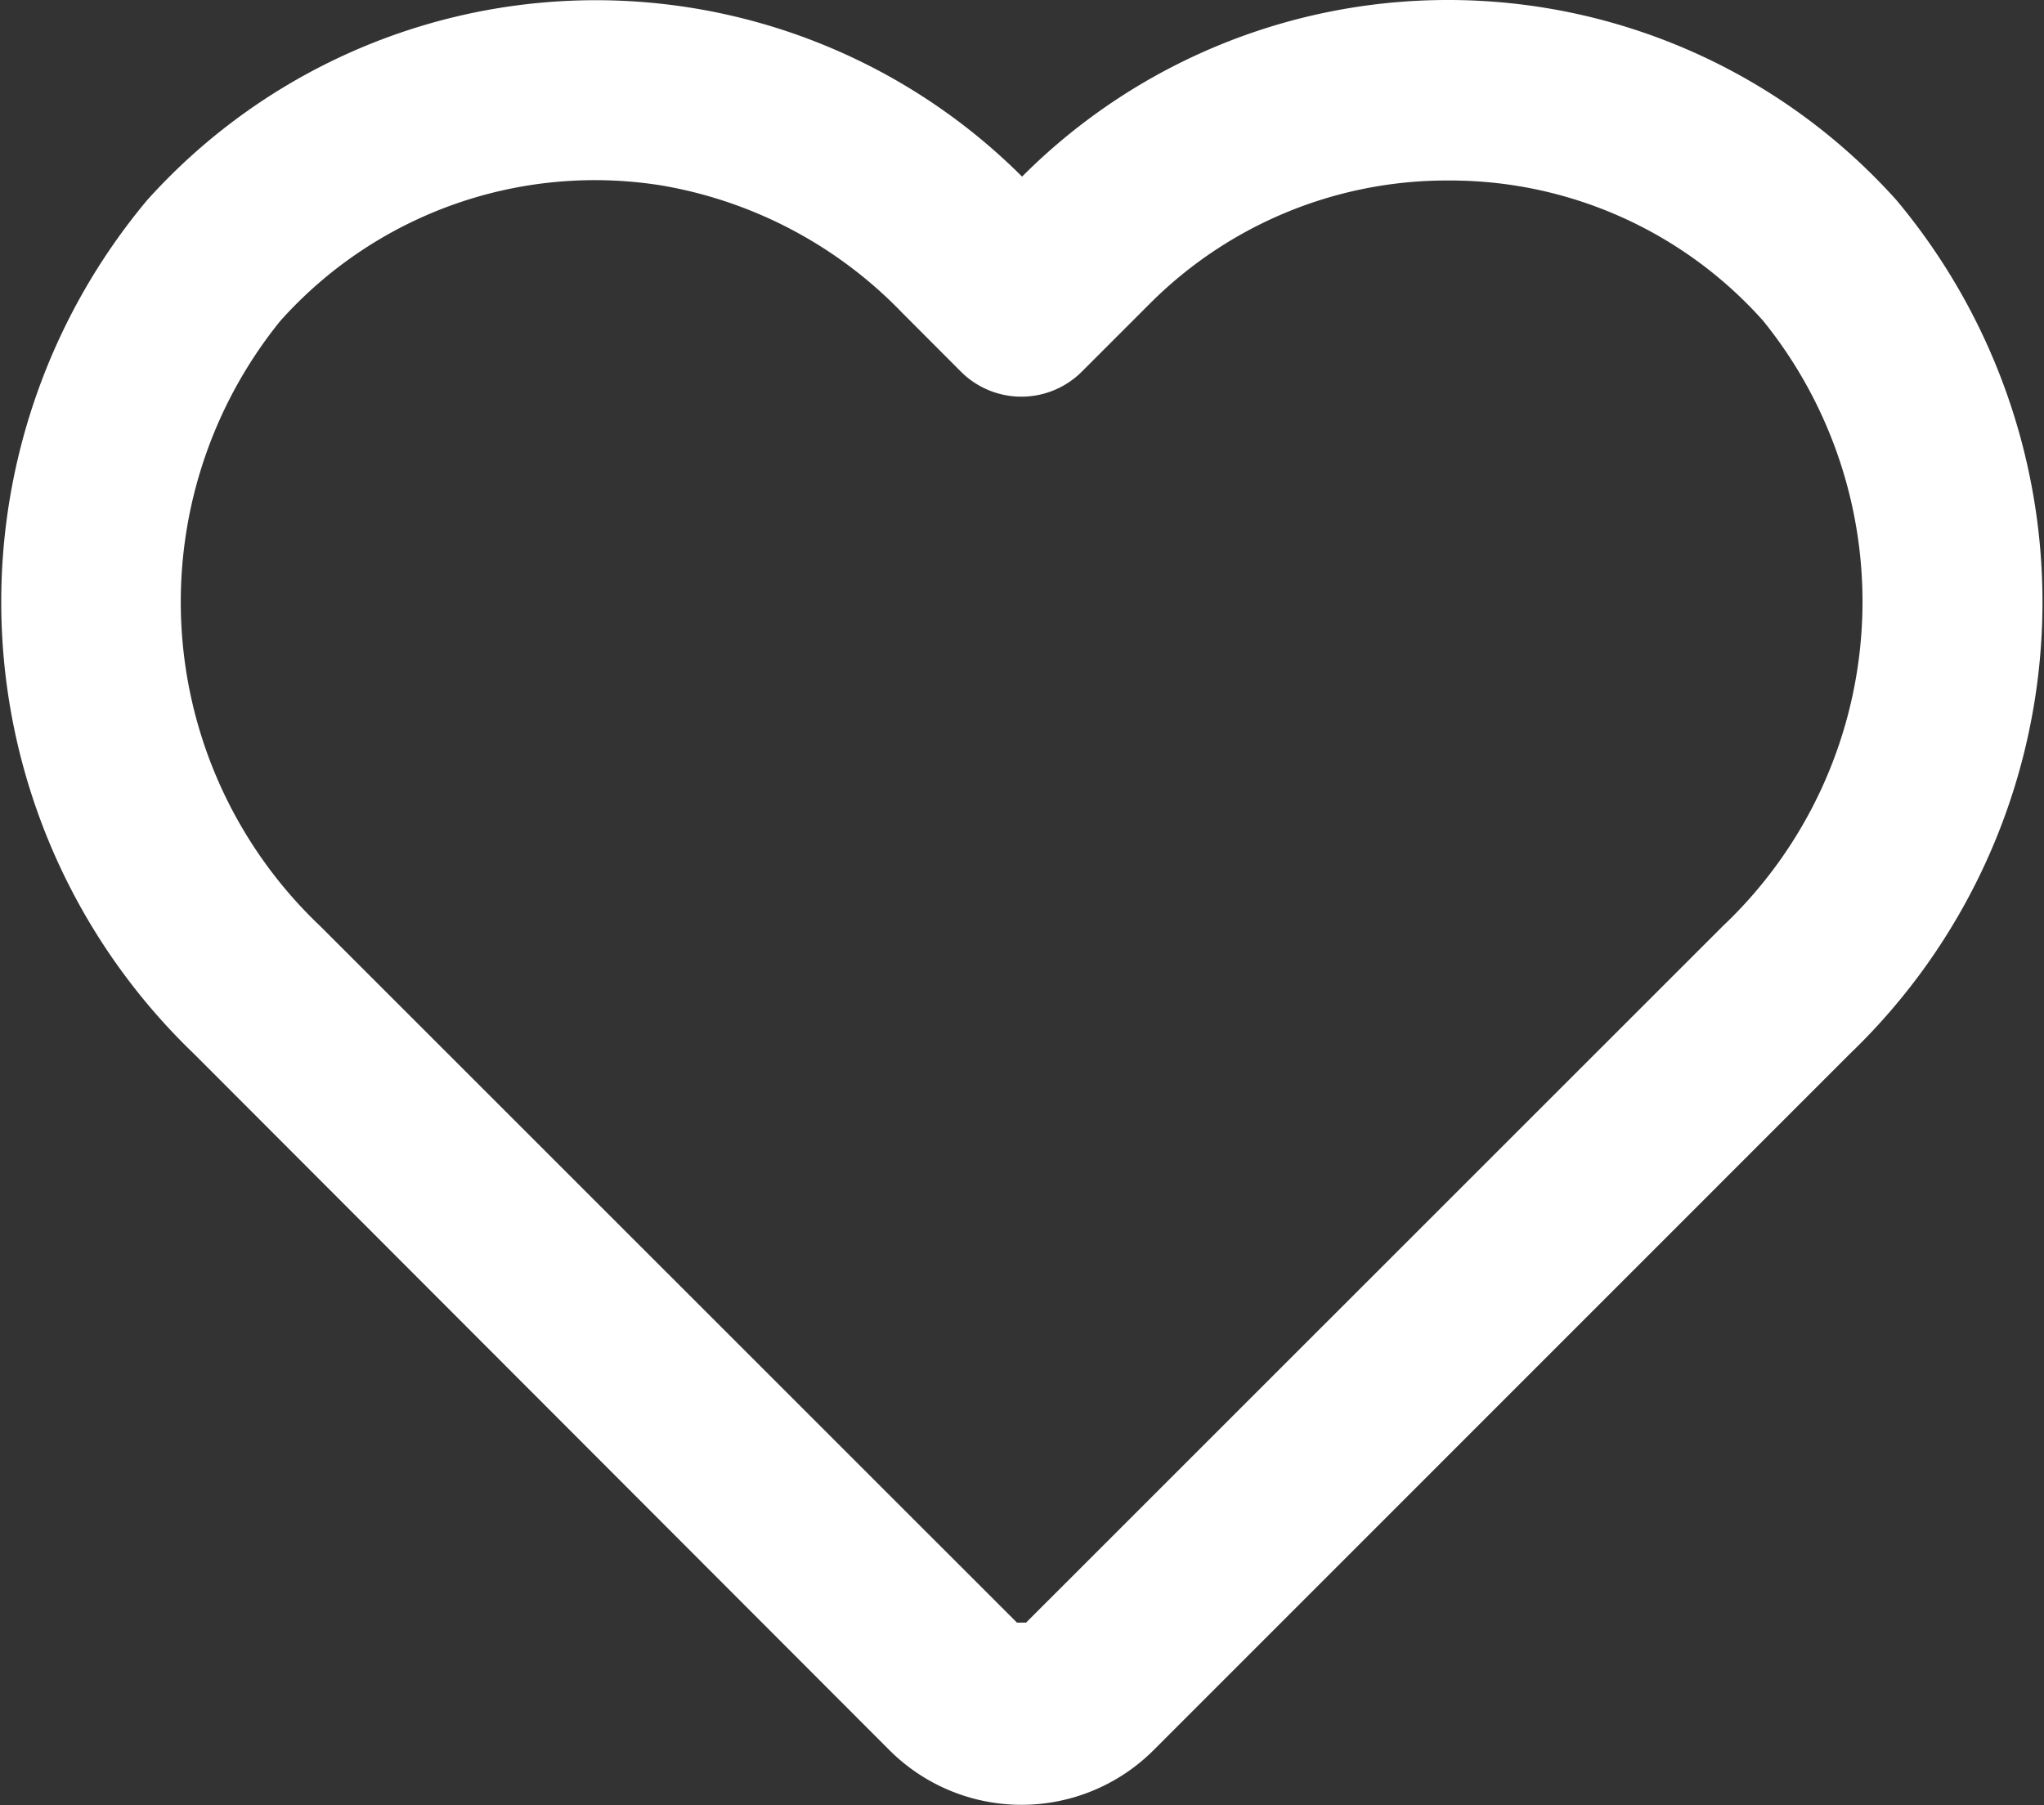 <svg xmlns="http://www.w3.org/2000/svg" width="14.719" height="13" viewBox="0 0 14.719 13">
  <rect x="0" y="0" width="14.719" height="13" fill="#333333" stroke="none"/>
  <g id="Group_58" data-name="Group 58" transform="translate(-2109.679 -6027)">
    <path id="Path_204" data-name="Path 204" d="M39.225,1.8a3.018,3.018,0,0,1,2.266,1.011A3.217,3.217,0,0,1,41.2,7.17l-5.017,5.016h-.066L31.1,7.17a3.216,3.216,0,0,1-.288-4.358,3.037,3.037,0,0,1,2.748-.976,3.137,3.137,0,0,1,1.731.917l.423.424a.616.616,0,0,0,.87,0l.484-.484A3.021,3.021,0,0,1,39.225,1.8m0-1.3a4.329,4.329,0,0,0-3.071,1.272,4.344,4.344,0,0,0-6.3.169,4.51,4.51,0,0,0,.335,6.147L35.2,13.106a1.346,1.346,0,0,0,1.9,0l5.016-5.017a4.51,4.51,0,0,0,.335-6.147A4.334,4.334,0,0,0,39.225.5" transform="translate(2080.885 6026.5)" fill="#fff"/>
  </g>
</svg>
